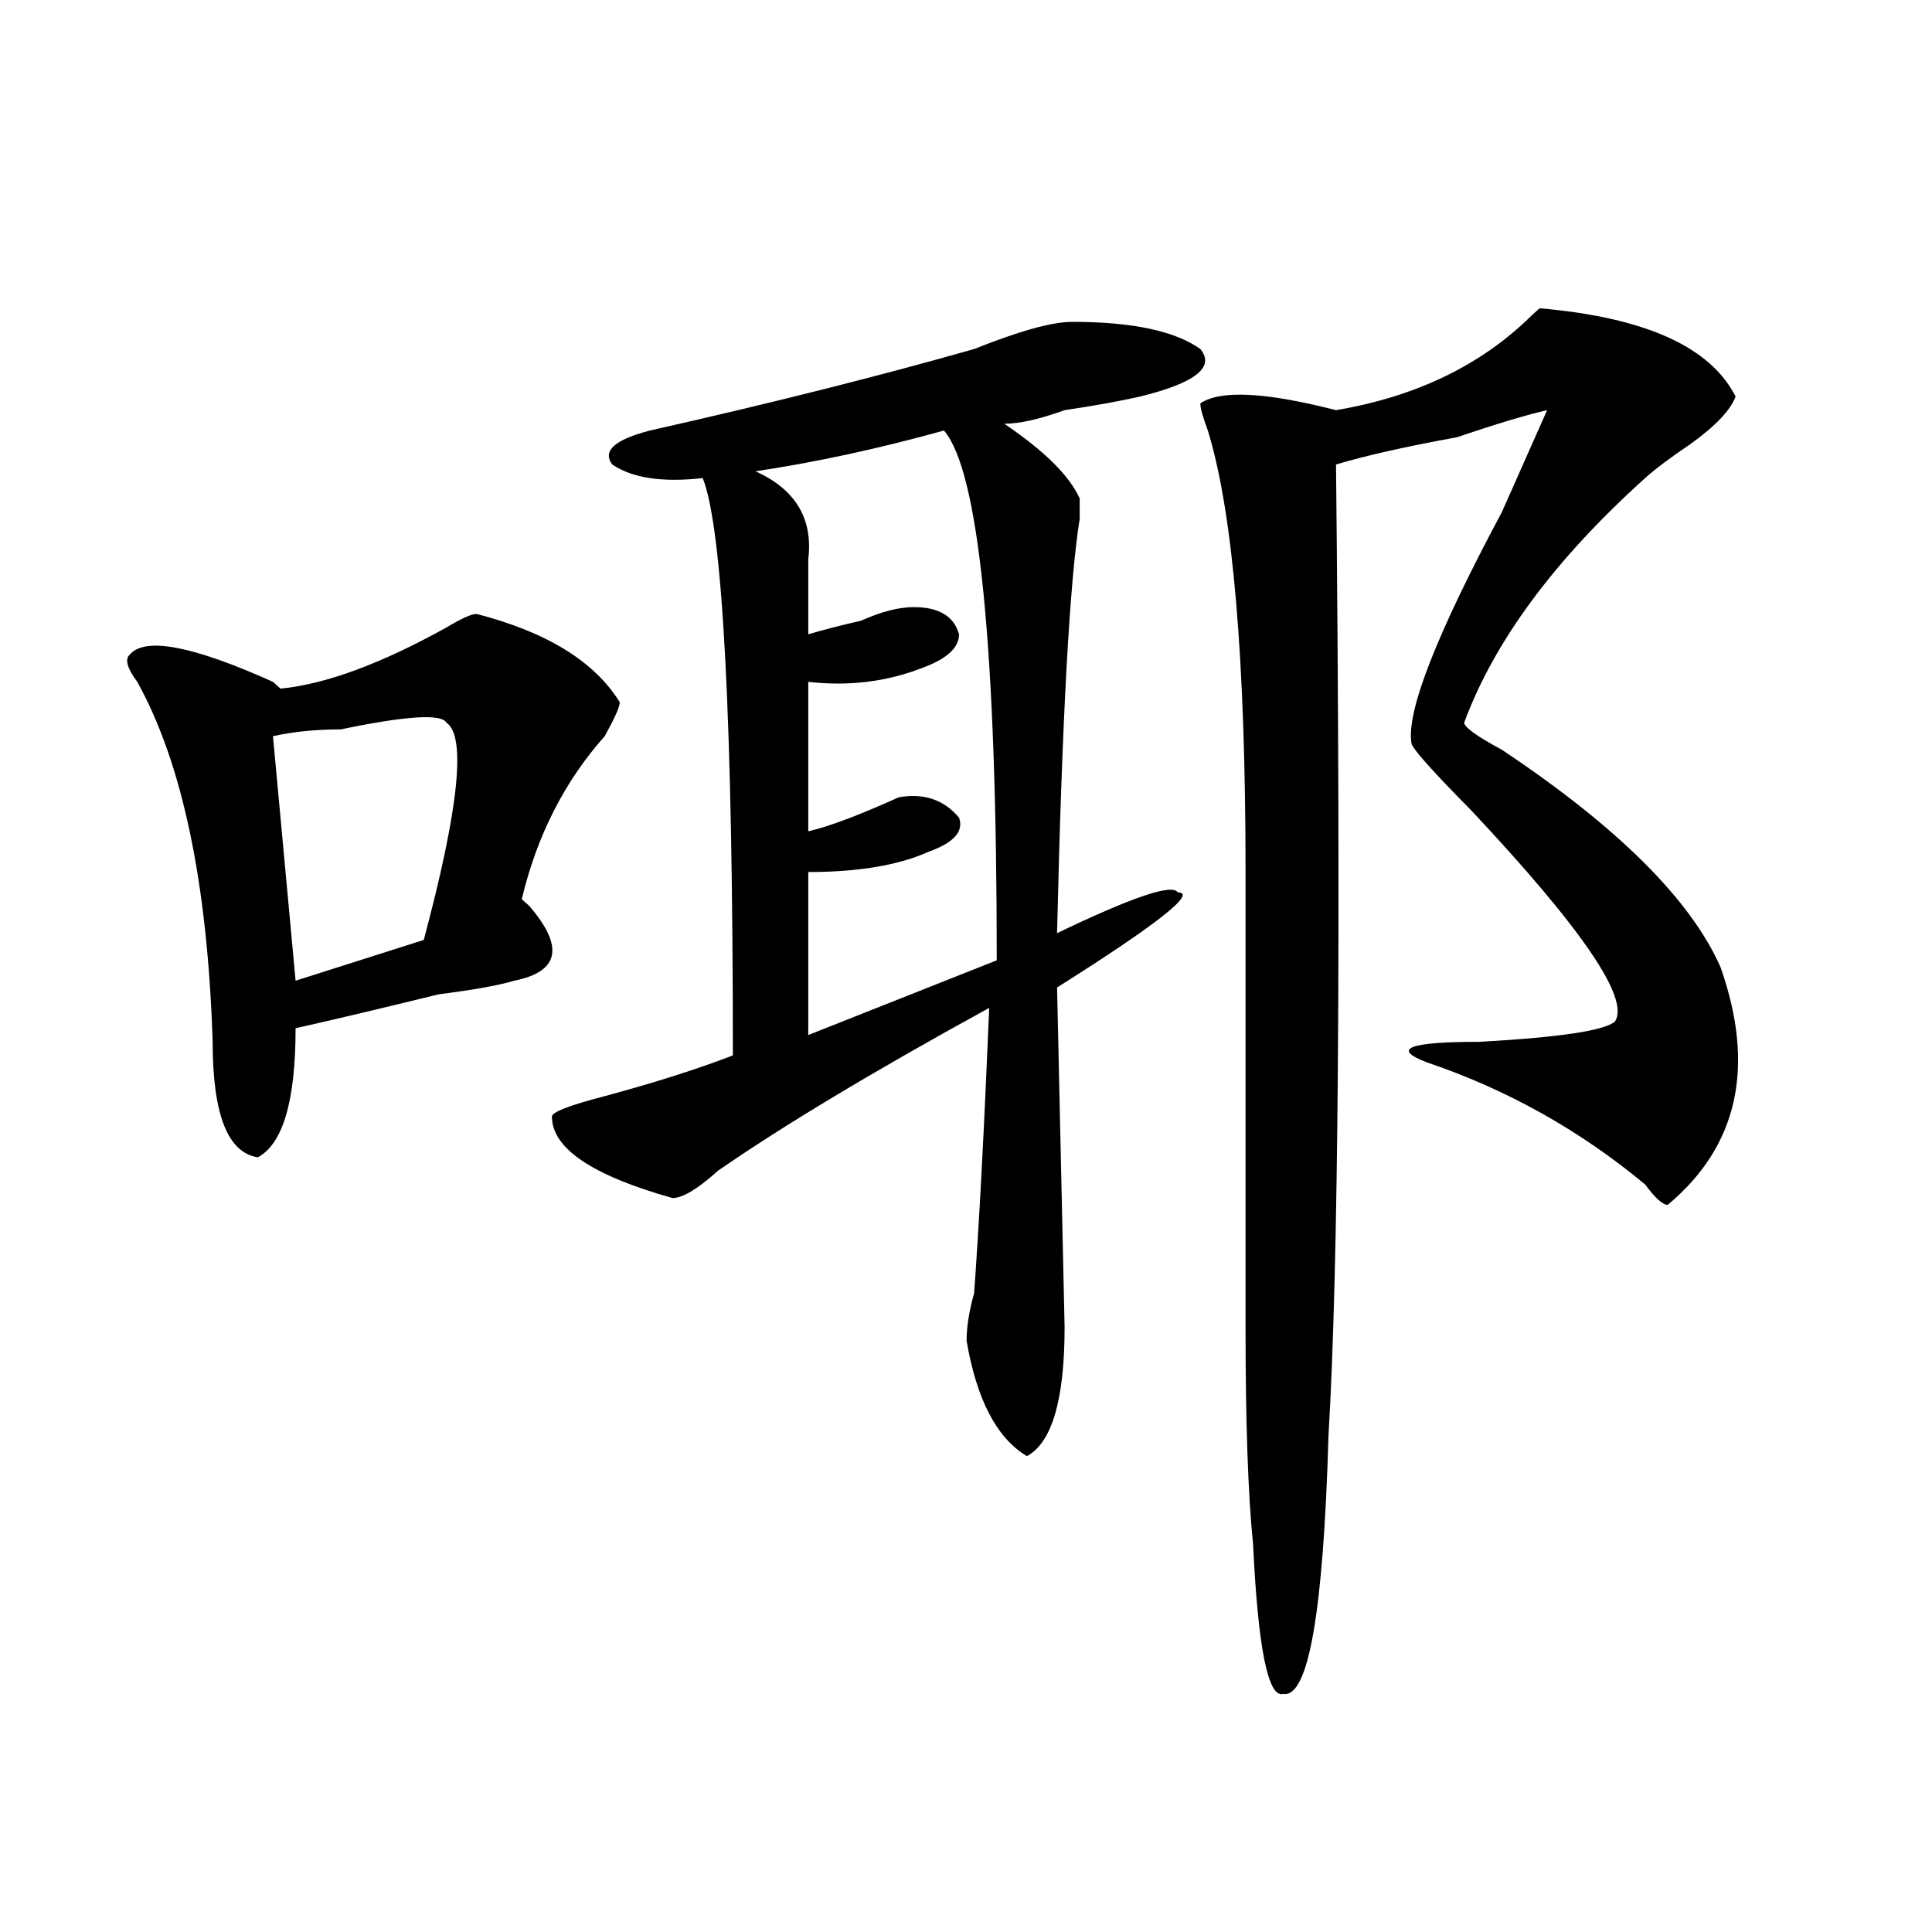 <?xml version="1.0" encoding="utf-8"?>
<!-- Generator: Adobe Illustrator 16.0.0, SVG Export Plug-In . SVG Version: 6.00 Build 0)  -->
<!DOCTYPE svg PUBLIC "-//W3C//DTD SVG 1.1//EN" "http://www.w3.org/Graphics/SVG/1.1/DTD/svg11.dtd">
<svg version="1.1" id="图层_1" xmlns="http://www.w3.org/2000/svg" xmlns:xlink="http://www.w3.org/1999/xlink" x="0px" y="0px"
	 width="1000px" height="1000px" viewBox="0 0 1000 1000" enable-background="new 0 0 1000 1000" xml:space="preserve">
<path d="M246.652,317.766c36.401,9.394,61.096,24.609,74.145,45.703c0,2.362-2.622,8.239-7.805,17.578
	c-20.854,23.456-35.121,51.581-42.926,84.375l3.902,3.516c18.17,21.094,15.609,34.003-7.805,38.672
	c-7.805,2.362-20.854,4.724-39.023,7.031c-28.658,7.031-53.353,12.909-74.145,17.578c0,37.519-6.524,59.766-19.512,66.797
	c-15.609-2.308-23.414-22.247-23.414-59.766c-2.622-82.013-15.609-144.141-39.023-186.328c-5.244-7.031-6.524-11.7-3.902-14.063
	c7.805-9.339,32.499-4.669,74.145,14.063l3.902,3.516c23.414-2.308,52.011-12.854,85.852-31.641
	C238.848,320.128,244.03,317.766,246.652,317.766z M231.043,374.016c-2.622-4.669-20.854-3.516-54.633,3.516
	c-13.049,0-24.756,1.208-35.121,3.516l11.707,126.563l66.34-21.094C237.506,418.565,241.408,381.047,231.043,374.016z
	 M554.938,166.594c31.219,0,53.291,4.724,66.34,14.063c7.805,9.394-2.622,17.578-31.219,24.609
	c-10.427,2.362-23.414,4.724-39.023,7.031c-13.049,4.724-23.414,7.031-31.219,7.031C540.608,233.391,553.596,246.3,558.84,258
	c0,2.362,0,5.878,0,10.547c-5.244,32.849-9.146,104.315-11.707,214.453c39.023-18.731,59.815-25.763,62.438-21.094
	c10.365,0-10.427,16.425-62.438,49.219l3.902,175.781c0,37.519-6.524,59.766-19.512,66.797
	c-15.609-9.339-26.036-29.278-31.219-59.766c0-7.031,1.28-15.216,3.902-24.609c2.561-35.156,5.183-84.375,7.805-147.656
	c-59.877,32.849-106.705,60.974-140.484,84.375c-10.427,9.394-18.231,14.063-23.414,14.063
	c-41.646-11.7-62.438-25.763-62.438-42.188c0-2.308,9.085-5.823,27.316-10.547c25.975-7.031,48.108-14.063,66.34-21.094
	c0-173.419-5.244-273.011-15.609-298.828c-20.854,2.362-36.463,0-46.828-7.031c-5.244-7.031,1.28-12.854,19.512-17.578
	c62.438-14.063,118.351-28.125,167.801-42.188C527.621,171.317,544.511,166.594,554.938,166.594z M488.598,222.844
	c-33.841,9.394-66.34,16.425-97.559,21.094c20.792,9.394,29.877,24.609,27.316,45.703c0,14.063,0,26.972,0,38.672
	c7.805-2.308,16.89-4.669,27.316-7.031c10.365-4.669,19.512-7.031,27.316-7.031c12.987,0,20.792,4.724,23.414,14.063
	c0,7.031-6.524,12.909-19.512,17.578c-18.231,7.031-37.743,9.394-58.535,7.031v77.344c10.365-2.308,25.975-8.185,46.828-17.578
	c12.987-2.308,23.414,1.208,31.219,10.547c2.561,7.031-2.622,12.909-15.609,17.578c-15.609,7.031-36.463,10.547-62.438,10.547
	v84.375l97.559-38.672C515.914,335.344,506.768,243.938,488.598,222.844z M898.344,205.266
	c-2.622,7.031-10.427,15.271-23.414,24.609c-10.427,7.031-18.231,12.909-23.414,17.578c-46.828,42.188-78.047,84.375-93.656,126.563
	c0,2.362,6.463,7.031,19.512,14.063c59.815,39.88,97.559,77.344,113.168,112.5c18.17,51.581,9.085,92.614-27.316,123.047
	c-2.622,0-6.524-3.516-11.707-10.547c-33.841-28.125-71.584-49.219-113.168-63.281c-18.231-7.031-9.146-10.547,27.316-10.547
	c41.584-2.308,64.998-5.823,70.242-10.547c7.805-11.7-16.951-48.011-74.145-108.984c-20.854-21.094-31.219-32.794-31.219-35.156
	c-2.622-16.37,12.987-56.25,46.828-119.531c10.365-23.401,18.17-40.979,23.414-52.734c-10.427,2.362-26.036,7.031-46.828,14.063
	c-26.036,4.724-46.828,9.394-62.438,14.063c2.561,248.456,1.28,416.052-3.902,502.734c-2.622,91.406-10.427,135.9-23.414,133.594
	c-7.805,2.307-13.049-23.456-15.609-77.344c-2.622-25.763-3.902-63.281-3.902-112.5c0-39.825,0-118.323,0-235.547
	c0-110.138-6.524-186.328-19.512-228.516c-2.622-7.031-3.902-11.7-3.902-14.063c10.365-7.031,33.779-5.823,70.242,3.516
	c41.584-7.031,75.425-23.401,101.461-49.219l3.902-3.516C851.516,164.286,885.295,179.503,898.344,205.266z"/>
</svg>

